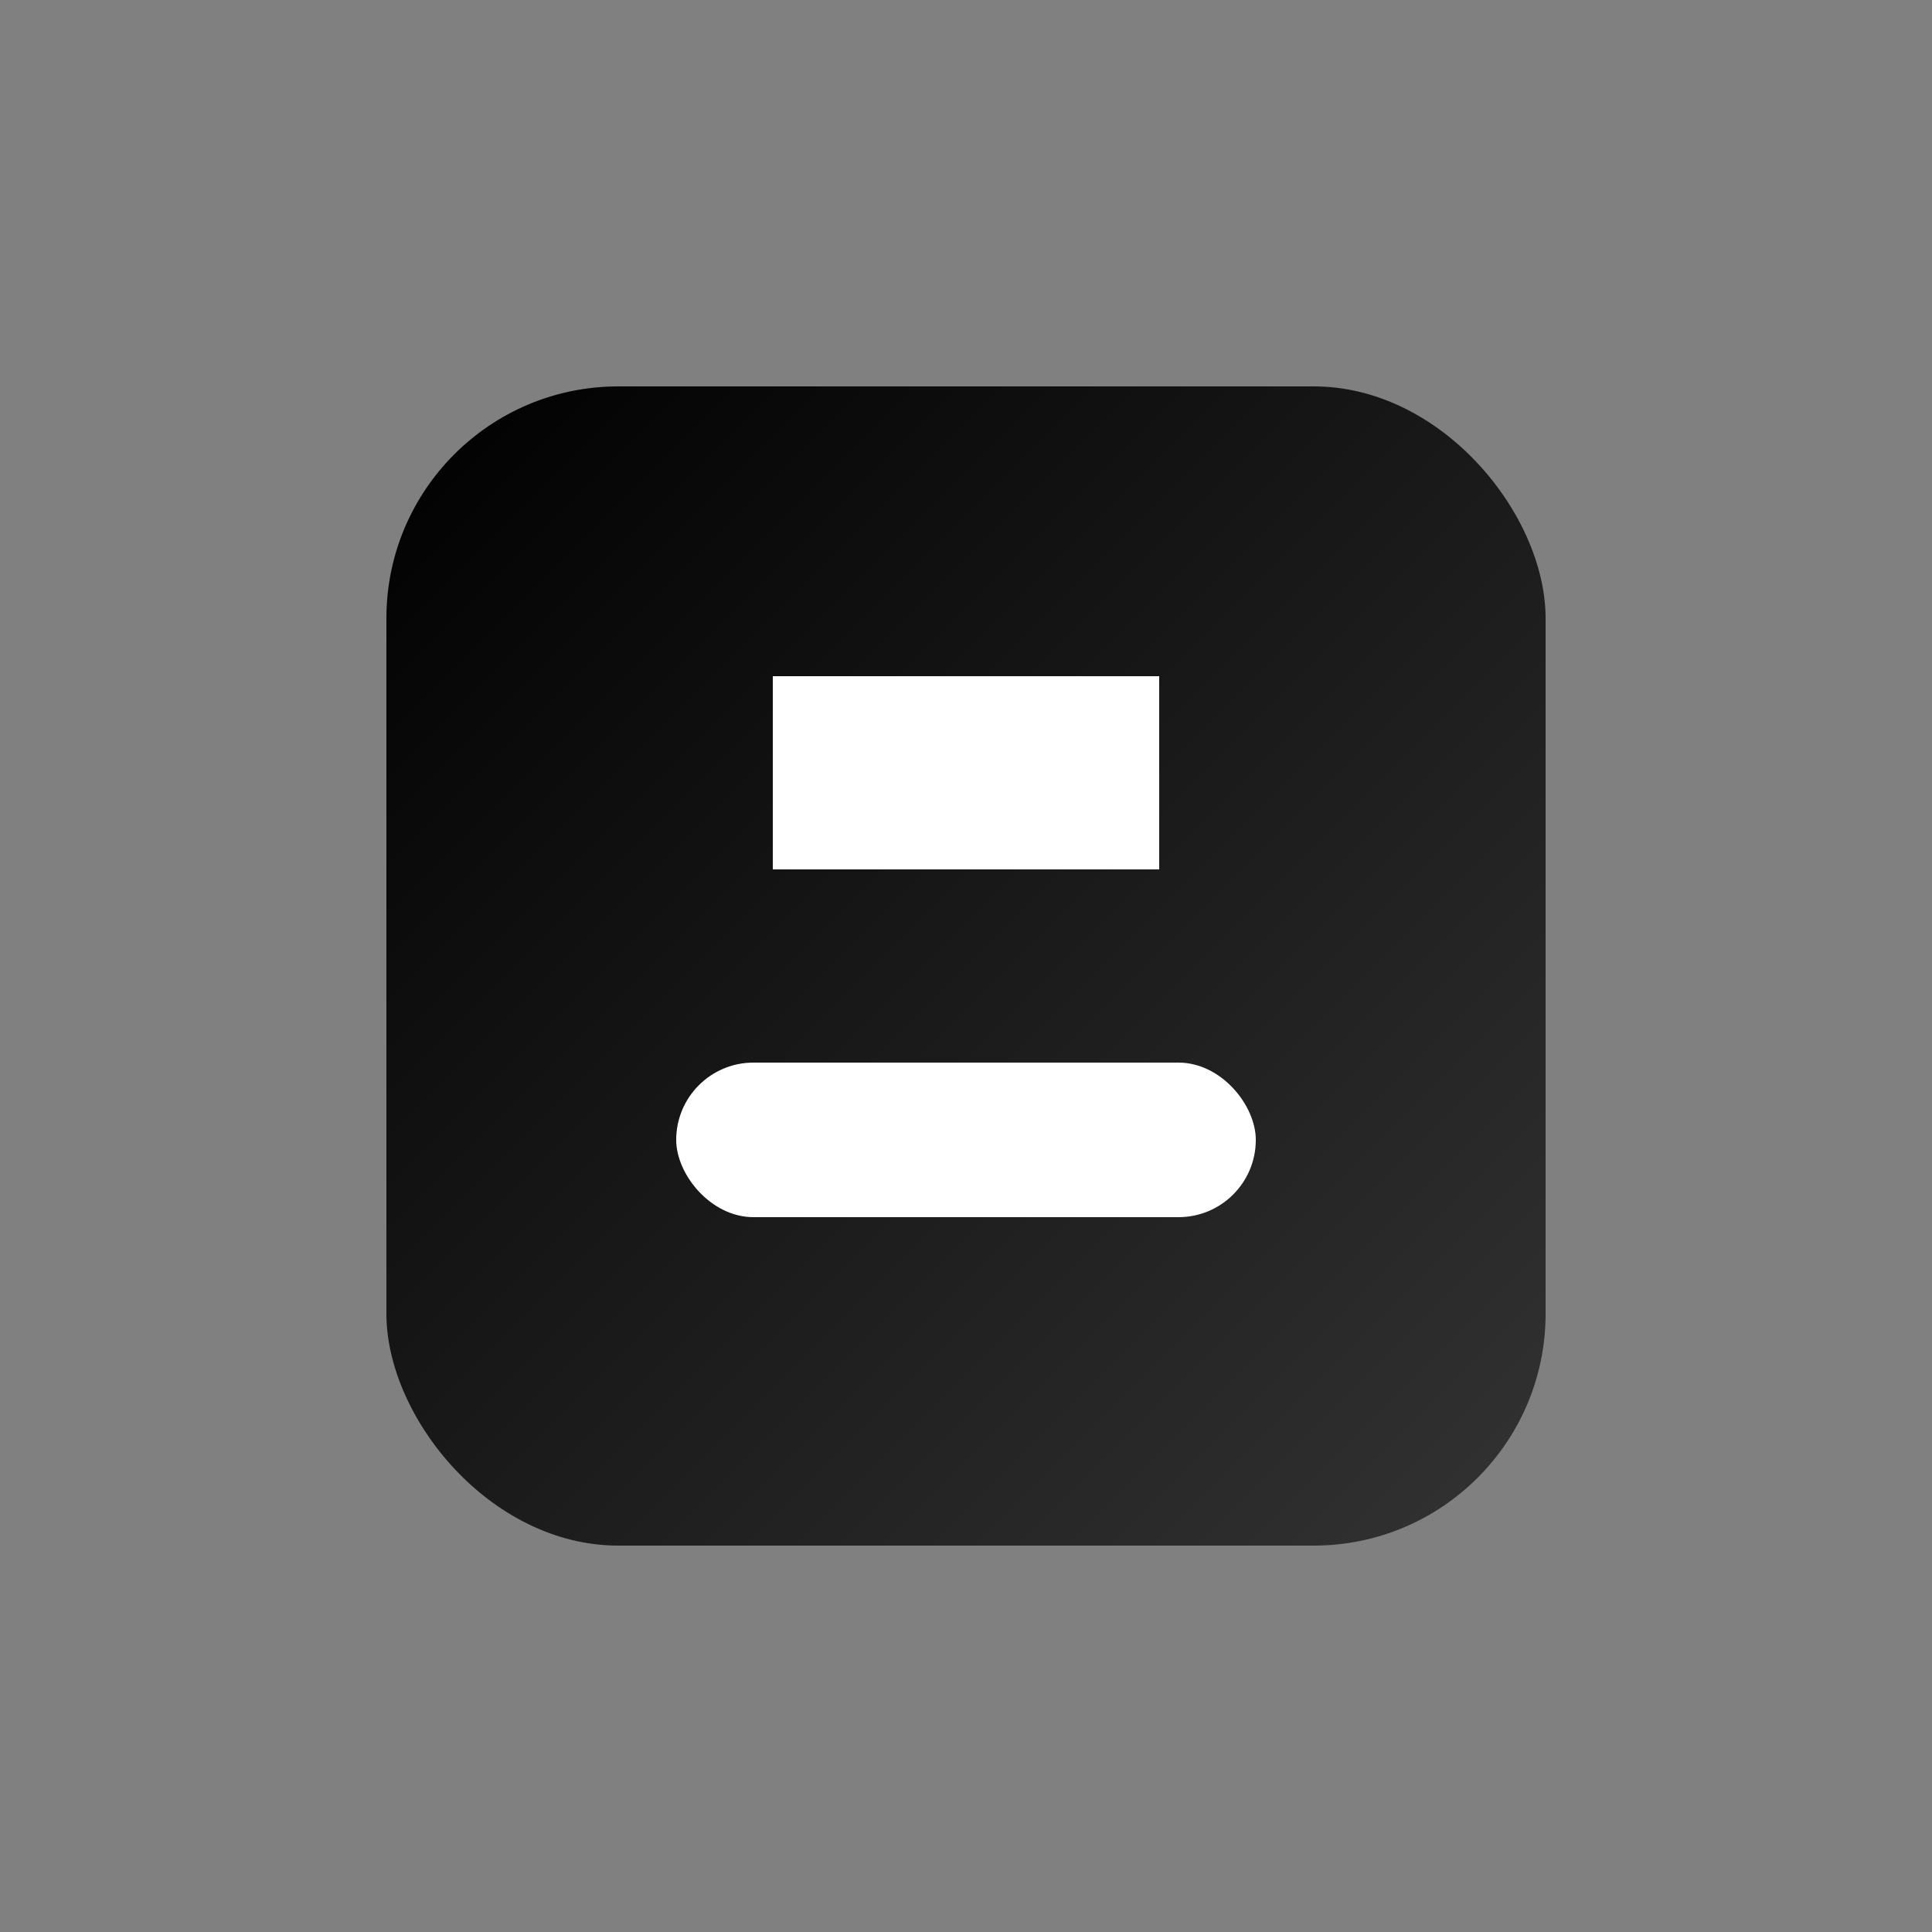<svg xmlns="http://www.w3.org/2000/svg" viewBox="0 0 100 100" width="100" height="100">
  <rect x="0" y="0" width="100" height="100" fill="#808080" stroke="none"/>
  <defs>
    <linearGradient id="tiktokGradient" x1="0%" y1="0%" x2="100%" y2="100%">
      <stop offset="0%" style="stop-color:#000000;stop-opacity:1" />
      <stop offset="100%" style="stop-color:#333333;stop-opacity:1" />
    </linearGradient>
  </defs>
  <!-- TikTok logo inspired design -->
  <rect x="20" y="20" width="60" height="60" rx="12" fill="url(#tiktokGradient)"/>
  <path d="M40 35 L50 35 L50 45 L40 45 Z" fill="white"/>
  <path d="M50 35 L60 35 L60 45 L50 45 Z" fill="white"/>
  <rect x="35" y="55" width="30" height="8" rx="4" fill="white"/>
</svg>
